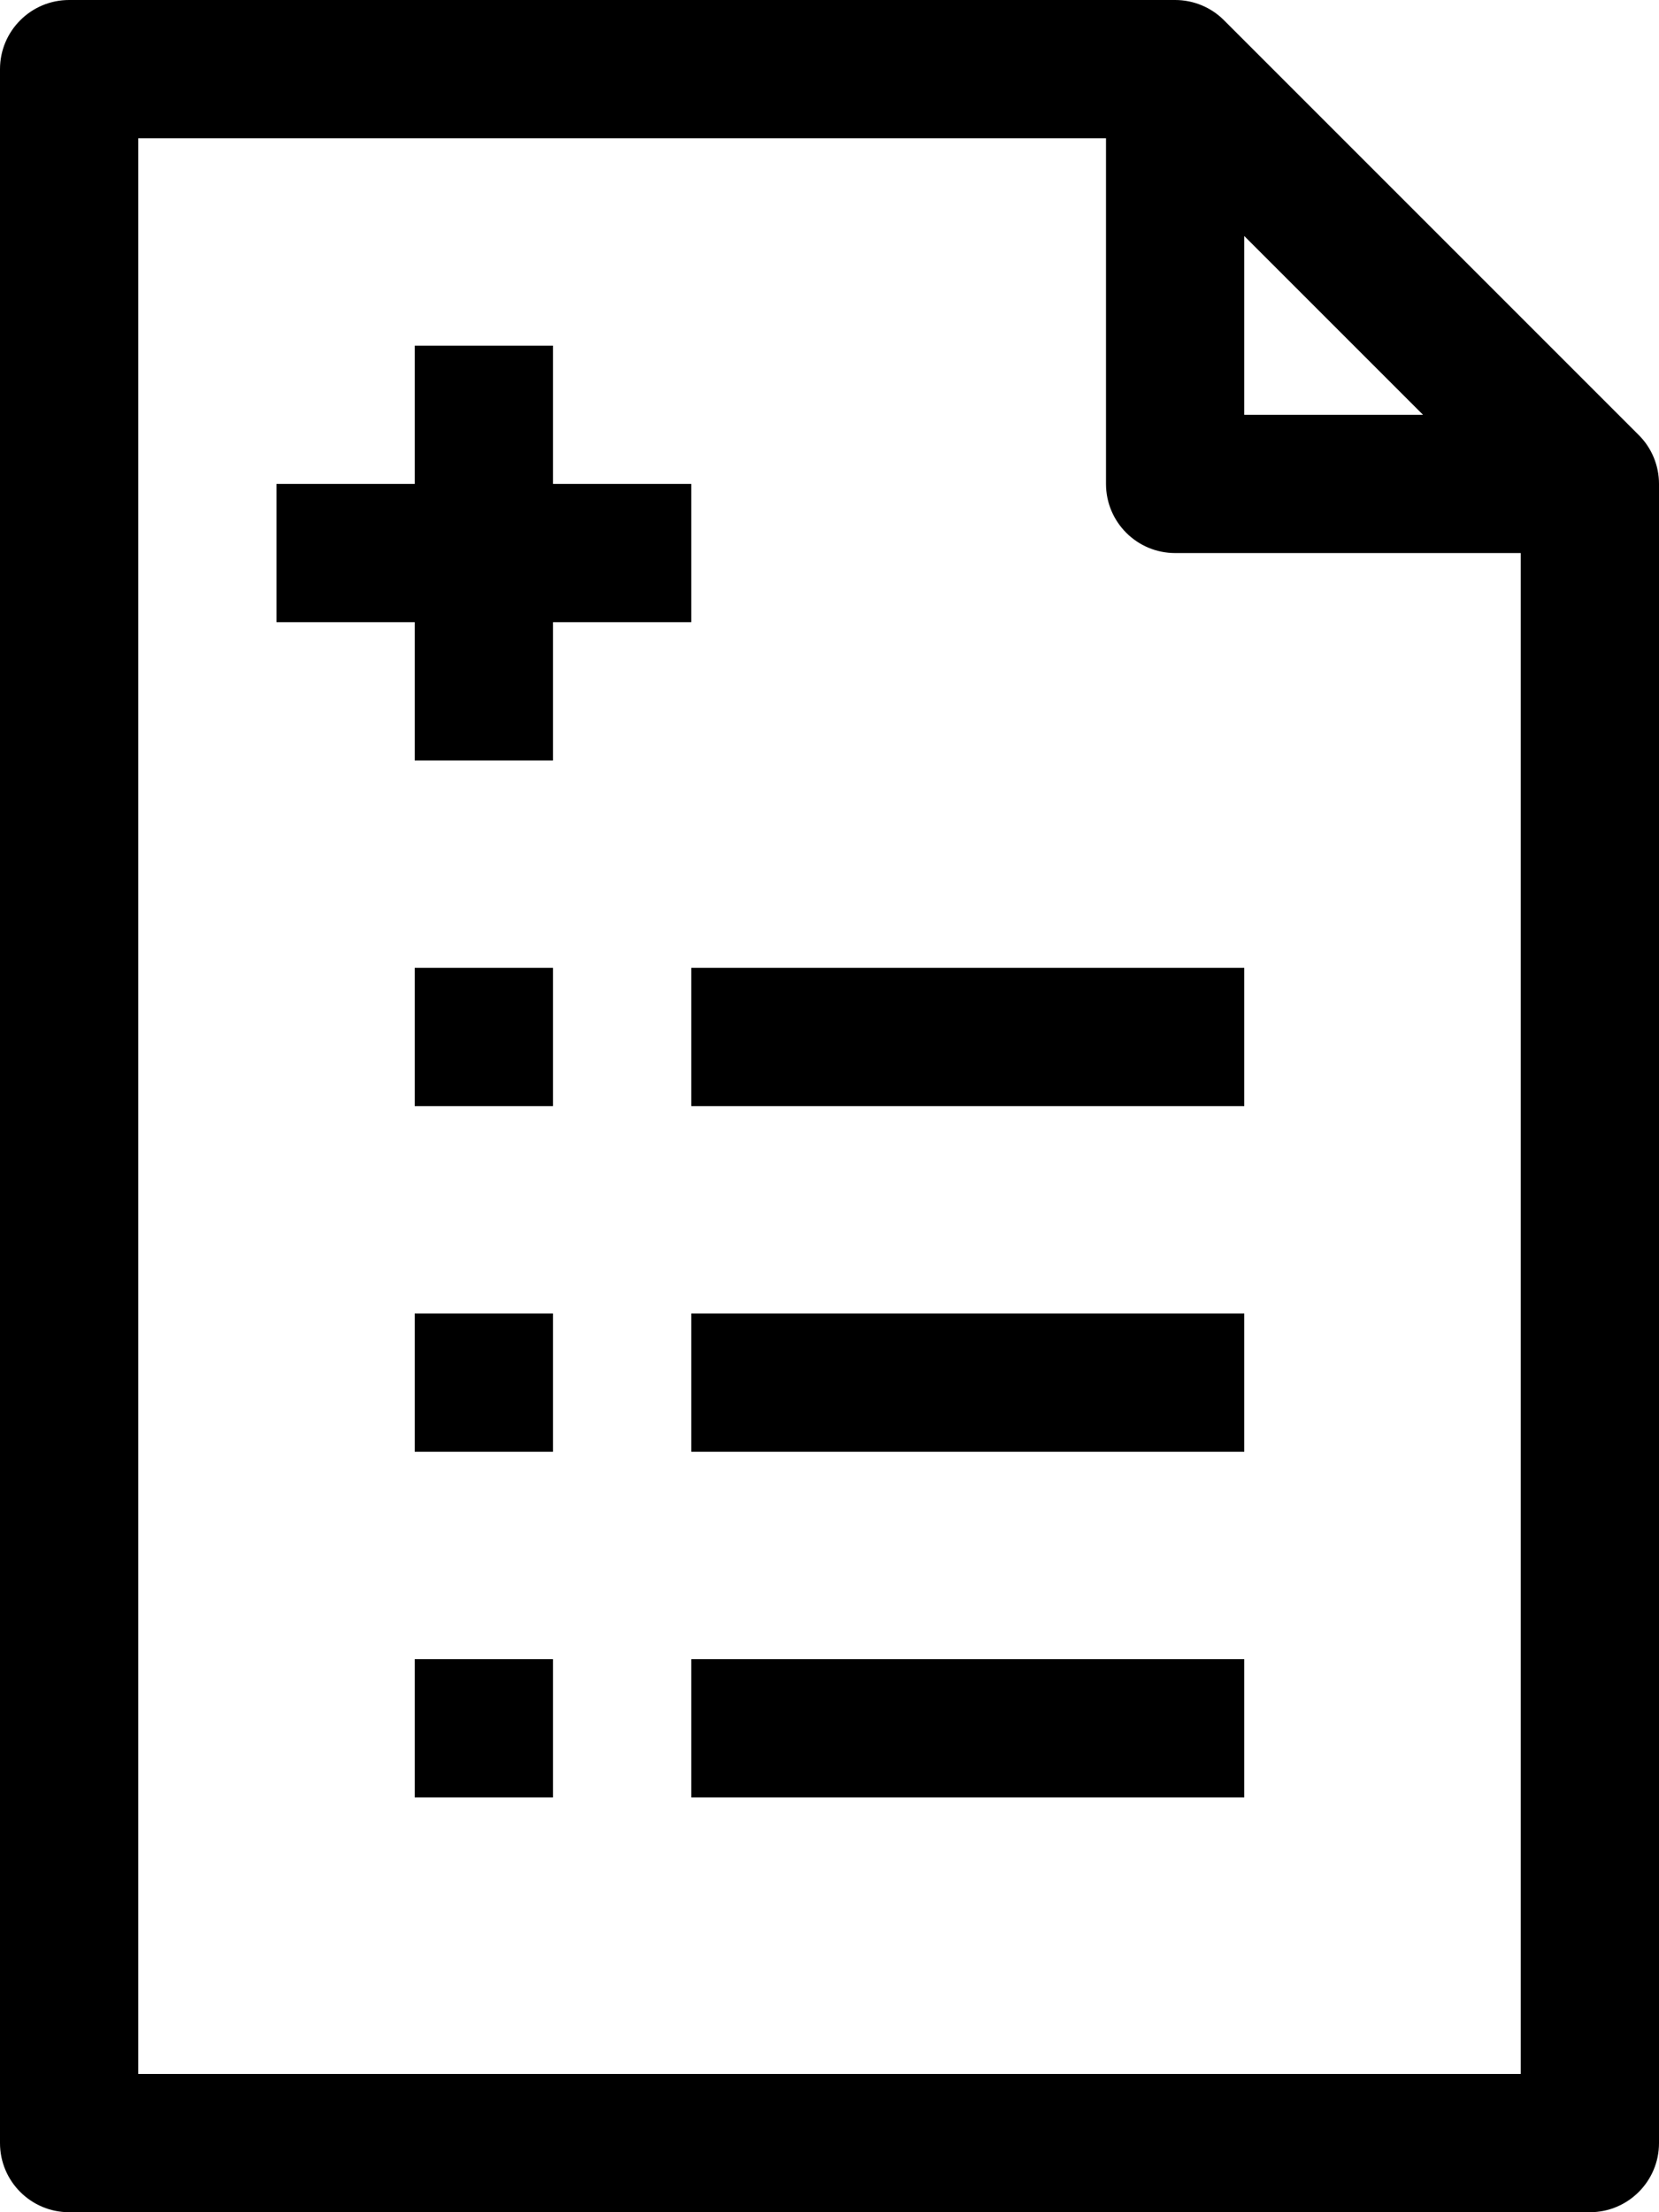 <svg width="24" height="32" viewBox="0 0 24 32" fill="none" xmlns="http://www.w3.org/2000/svg">
<g clip-path="url(#clip0_366_21973)">
<path d="M23.707 6.293L17.707 0.293C17.52 0.105 17.265 0 17 0H1C0.448 0 0 0.448 0 1V31C0 31.552 0.448 32 1 32H23C23.552 32 24 31.552 24 31V7C24 6.735 23.895 6.48 23.707 6.293ZM18 3.414L20.586 6H18V3.414ZM2 30V2H16V7C16 7.552 16.448 8 17 8H22V30H2Z" fill="black"/>
<path d="M8 14H6V16H8V14Z" fill="black"/>
<path d="M18 14H10V16H18V14Z" fill="black"/>
<path d="M8 19H6V21H8V19Z" fill="black"/>
<path d="M18 19H10V21H18V19Z" fill="black"/>
<path d="M8 24H6V26H8V24Z" fill="black"/>
<path d="M18 24H10V26H18V24Z" fill="black"/>
<path d="M10 9V7H8V5H6V7H4V9H6V11H8V9H10Z" fill="black"/>
</g>
<defs>
<clipPath id="clip0_366_21973">
<rect width="24" height="32" fill="white"/>
</clipPath>
</defs>
</svg>

